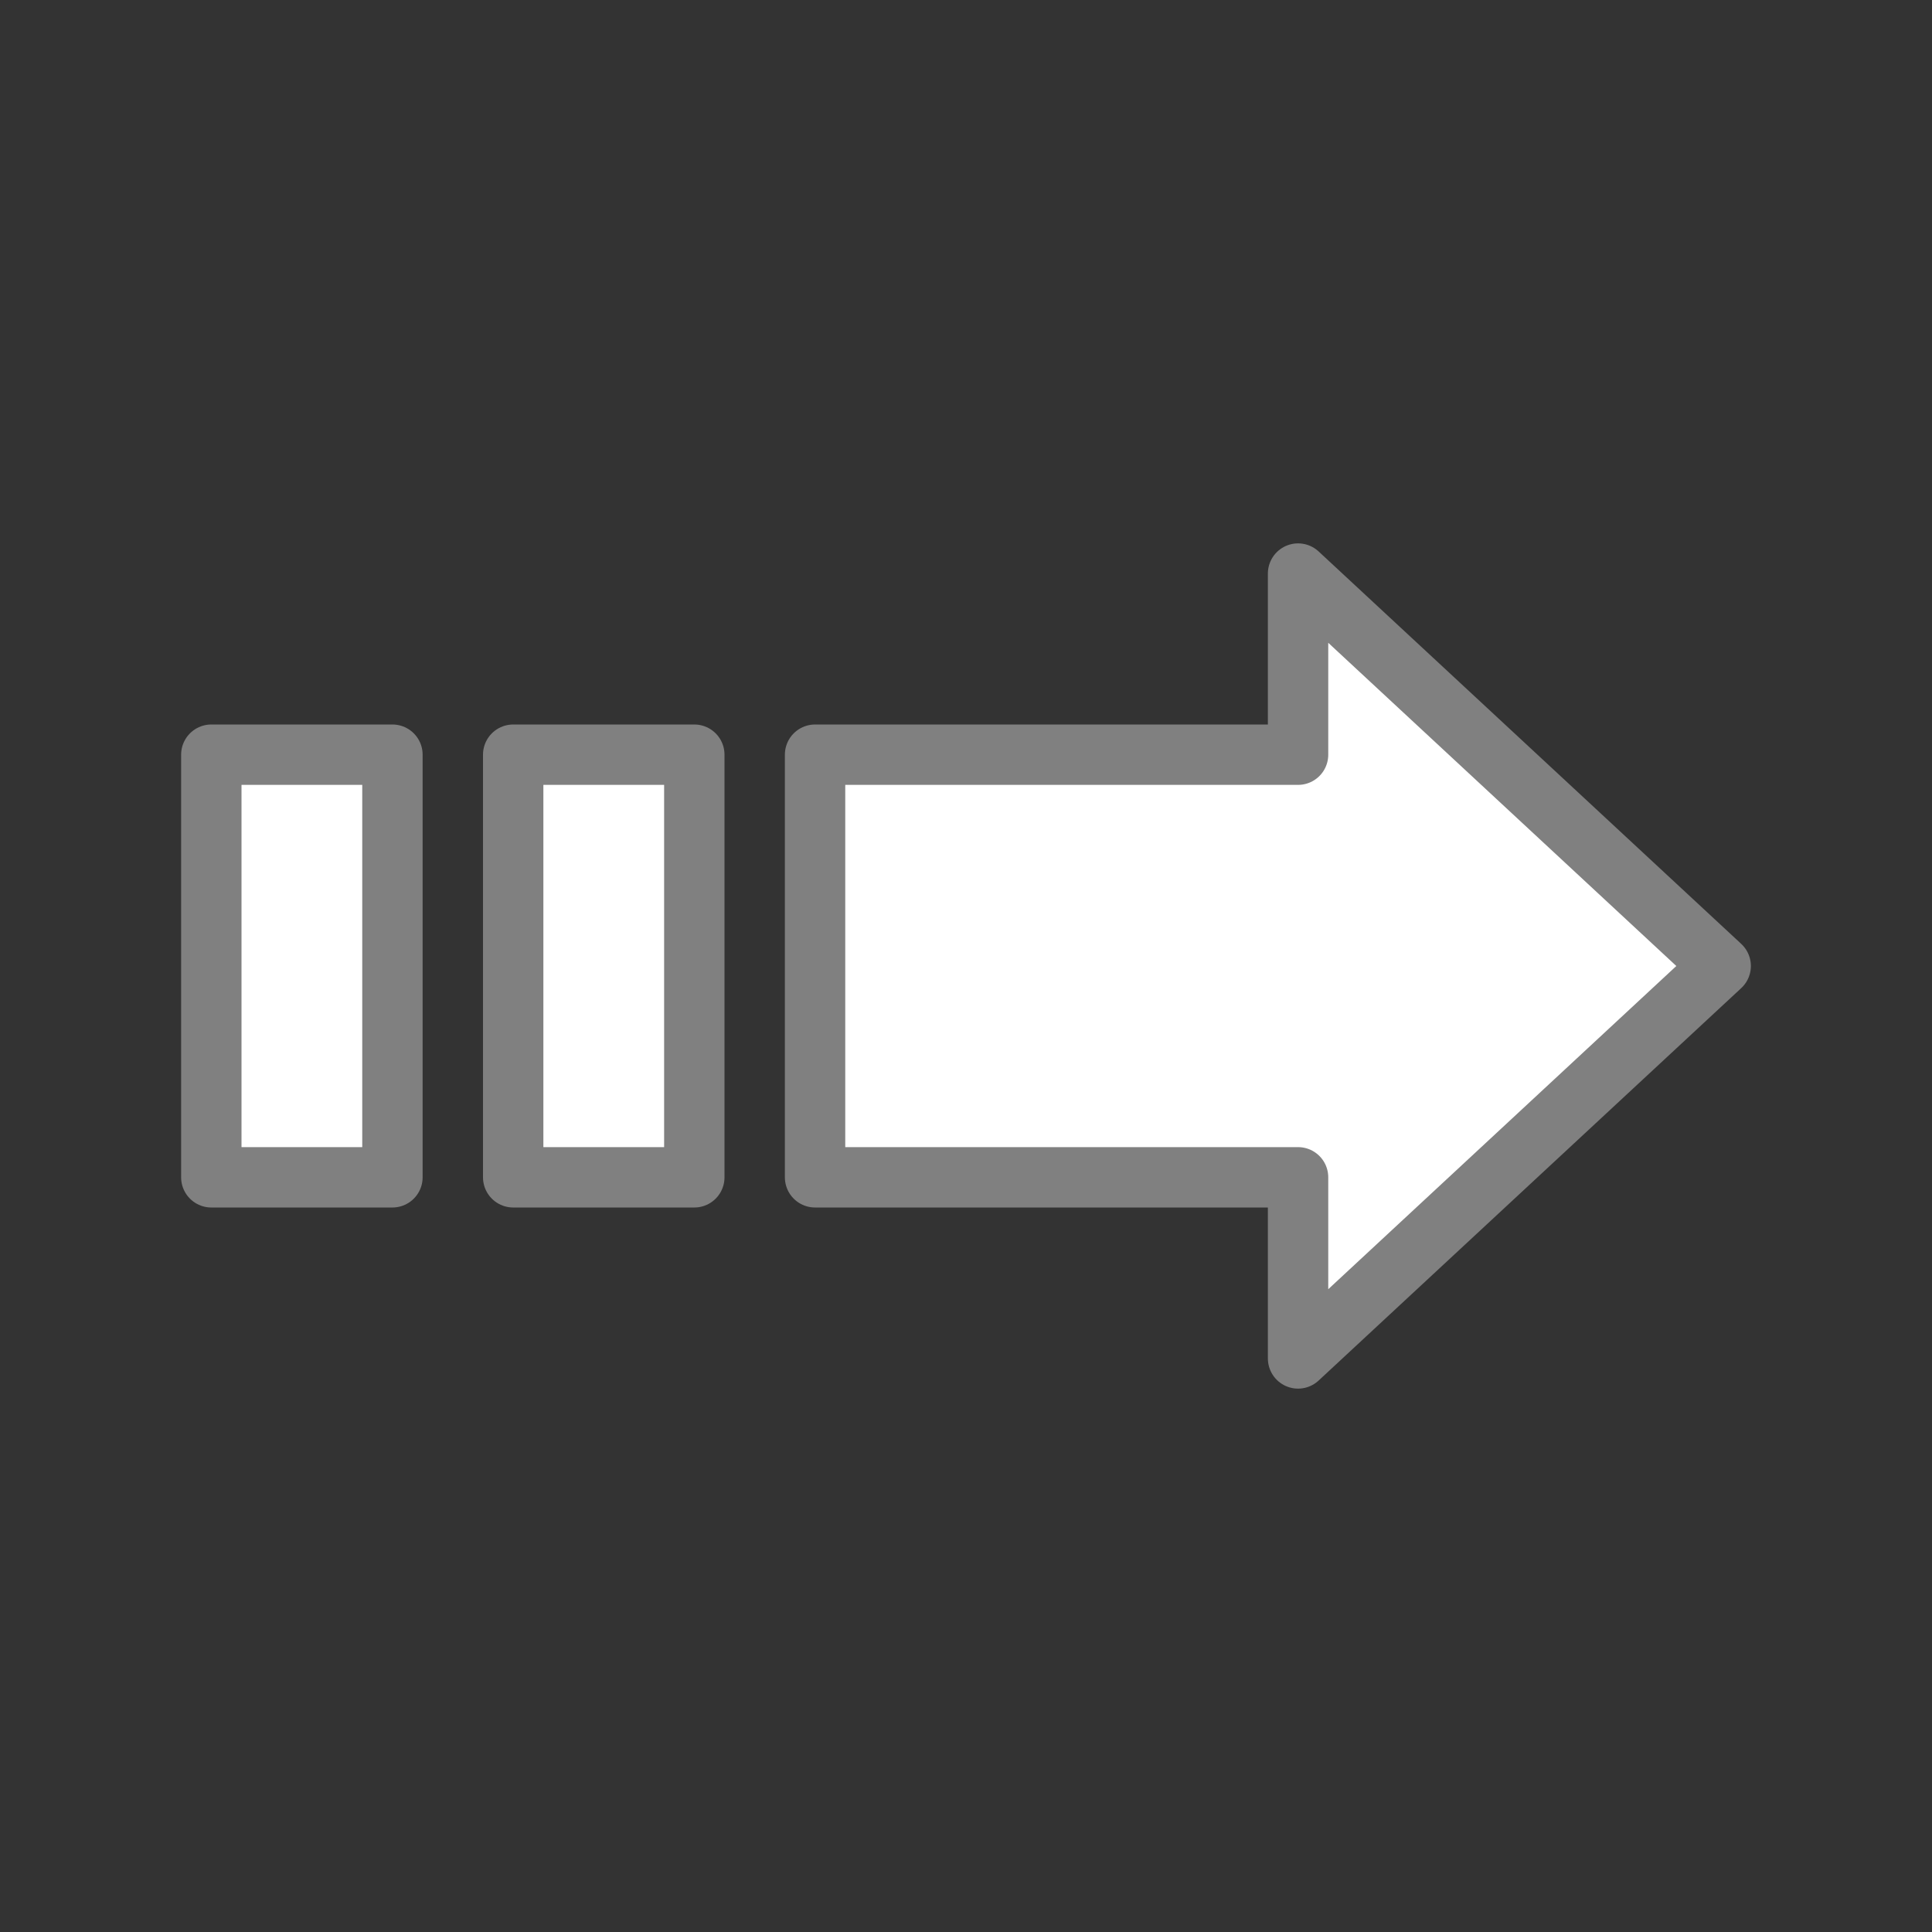 <svg viewBox="0 0 32 32" xmlns="http://www.w3.org/2000/svg"><rect x="0" y="0" width="32" height="32" fill="#333333" stroke="none"/><path d="m21.5 9.5v3h-8v7h8v3l7-6.5zm-18 3v7h3v-7zm5 0v7h3v-7z" fill="#fff" stroke="#808080" stroke-linecap="round" stroke-linejoin="round"/></svg>